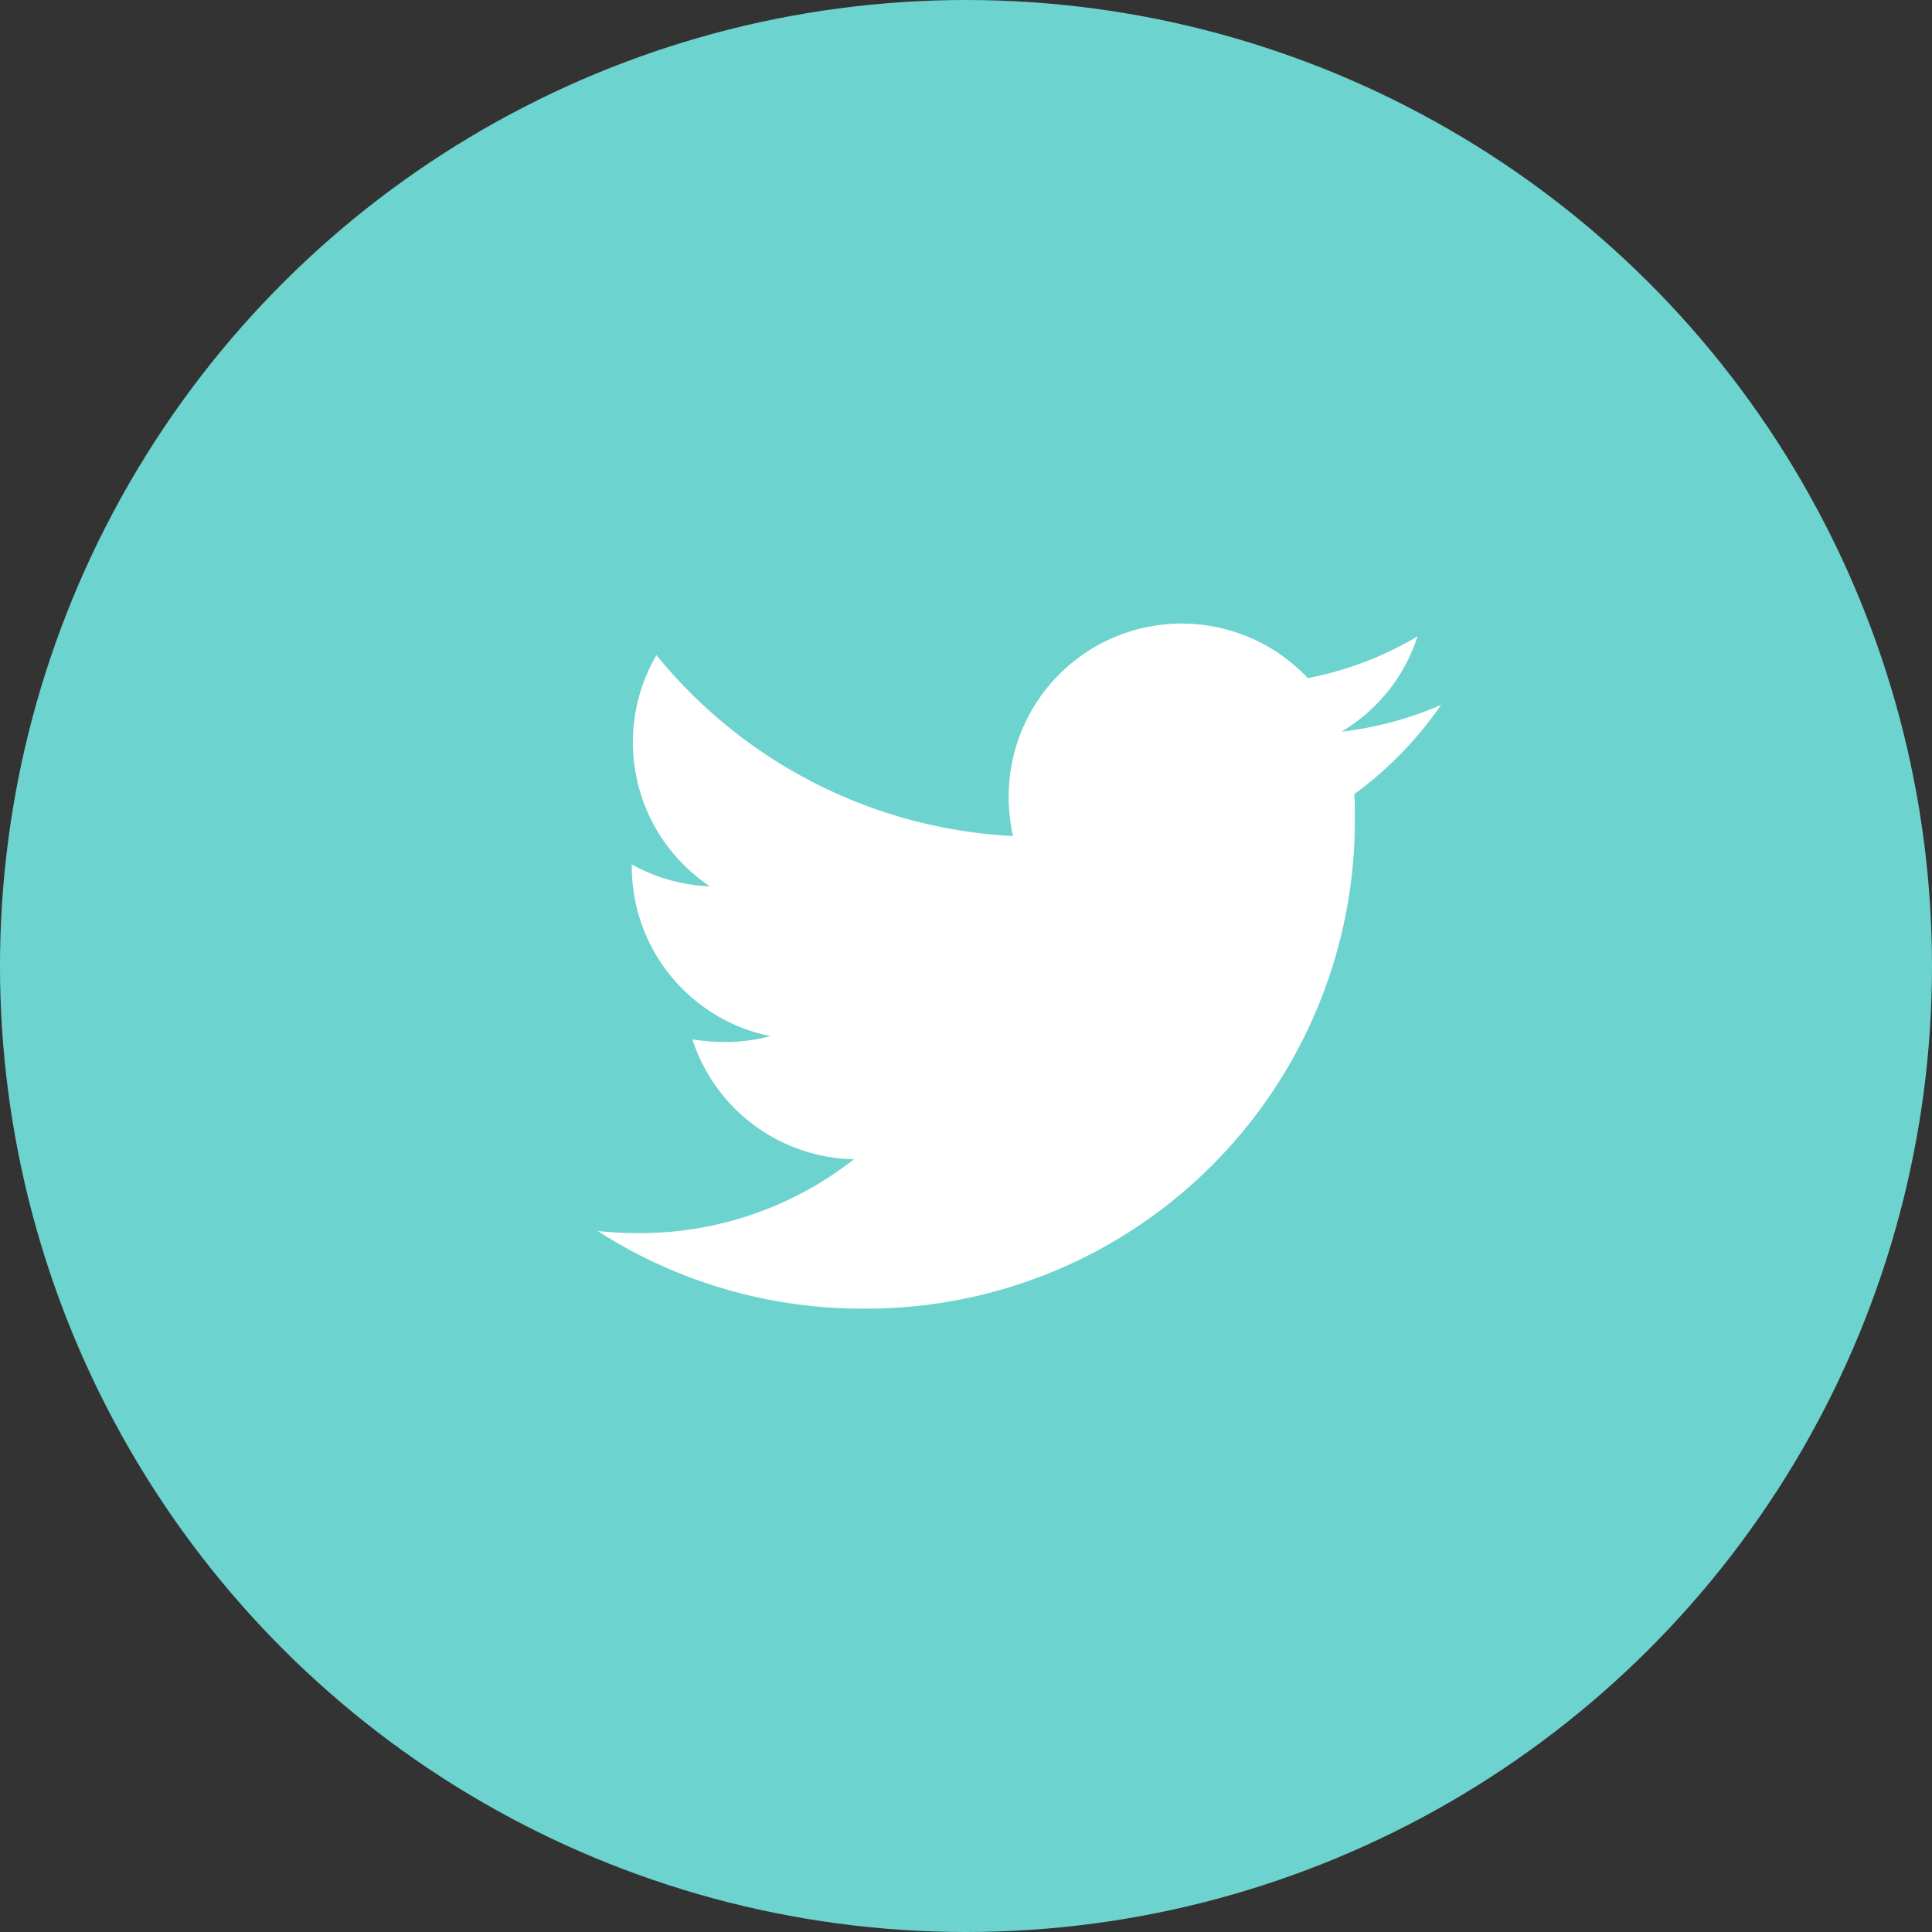 <svg xmlns="http://www.w3.org/2000/svg" width="39" height="39" viewBox="0 0 39 39"><rect x="0" y="0" width="39" height="39" fill="#333333" stroke="none"/><defs><style>.a{fill:#6dd3ce;}.b{fill:#fff;}</style></defs><g transform="translate(2152.131 -760.797) rotate(90)"><circle class="a" cx="19.5" cy="19.5" r="19.5" transform="translate(760.797 2113.131)"/></g><path class="b" d="M15.275,6.827c.011.151.011.3.011.454a9.859,9.859,0,0,1-9.928,9.928A9.86,9.86,0,0,1,0,15.642a7.218,7.218,0,0,0,.843.043,6.988,6.988,0,0,0,4.332-1.491,3.5,3.5,0,0,1-3.262-2.42,4.4,4.4,0,0,0,.659.054,3.69,3.69,0,0,0,.918-.119,3.49,3.49,0,0,1-2.8-3.424V8.242a3.514,3.514,0,0,0,1.577.443,3.494,3.494,0,0,1-1.08-4.667A9.918,9.918,0,0,0,8.383,7.669a3.939,3.939,0,0,1-.086-.8,3.493,3.493,0,0,1,6.039-2.387,6.87,6.87,0,0,0,2.215-.843,3.48,3.48,0,0,1-1.534,1.923,7,7,0,0,0,2.009-.54,7.5,7.5,0,0,1-1.75,1.8Z" transform="translate(12.064 9.207)"/></svg>